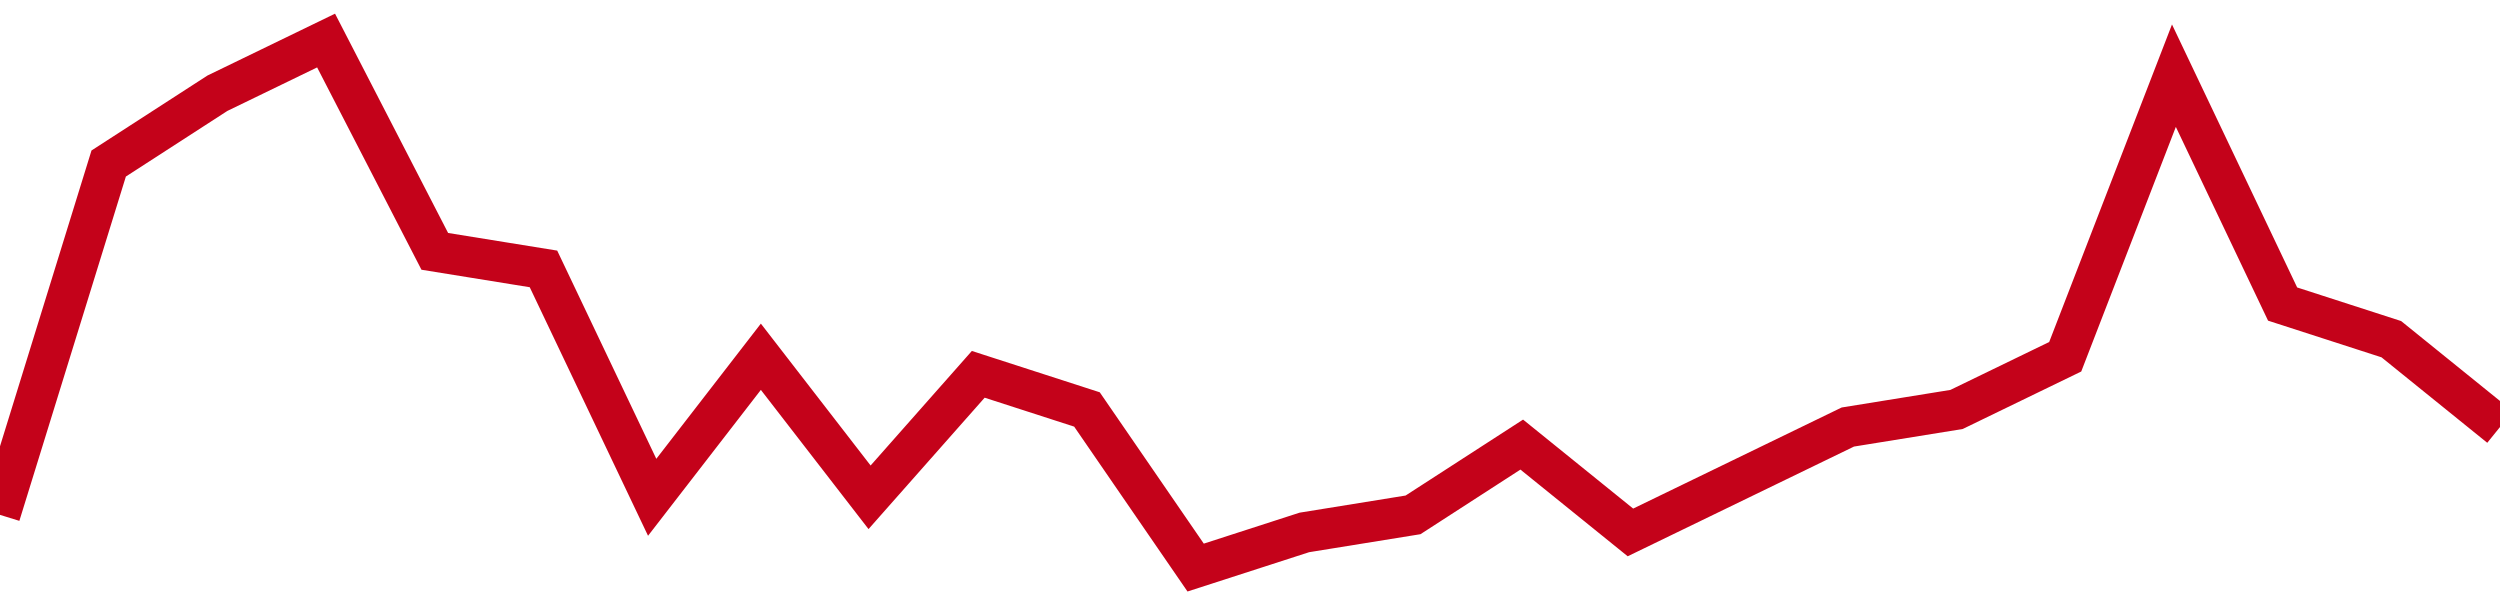 <!-- Generated with https://github.com/jxxe/sparkline/ --><svg viewBox="0 0 185 45" class="sparkline" xmlns="http://www.w3.org/2000/svg"><path class="sparkline--fill" d="M 0 38.1 L 0 38.1 L 8.043 12.1 L 16.087 6.9 L 24.13 3 L 32.174 18.6 L 40.217 19.9 L 48.261 36.8 L 56.304 26.4 L 64.348 36.8 L 72.391 27.7 L 80.435 30.3 L 88.478 42 L 96.522 39.4 L 104.565 38.1 L 112.609 32.9 L 120.652 39.4 L 128.696 35.5 L 136.739 31.6 L 144.783 30.3 L 152.826 26.4 L 160.87 5.6 L 168.913 22.5 L 176.957 25.1 L 185 31.6 V 45 L 0 45 Z" stroke="none" fill="none" ></path><path class="sparkline--line" d="M 0 38.1 L 0 38.1 L 8.043 12.1 L 16.087 6.9 L 24.13 3 L 32.174 18.6 L 40.217 19.9 L 48.261 36.8 L 56.304 26.4 L 64.348 36.8 L 72.391 27.7 L 80.435 30.3 L 88.478 42 L 96.522 39.4 L 104.565 38.1 L 112.609 32.9 L 120.652 39.4 L 128.696 35.5 L 136.739 31.6 L 144.783 30.3 L 152.826 26.4 L 160.87 5.6 L 168.913 22.5 L 176.957 25.1 L 185 31.6" fill="none" stroke-width="3" stroke="#C4021A" ></path></svg>